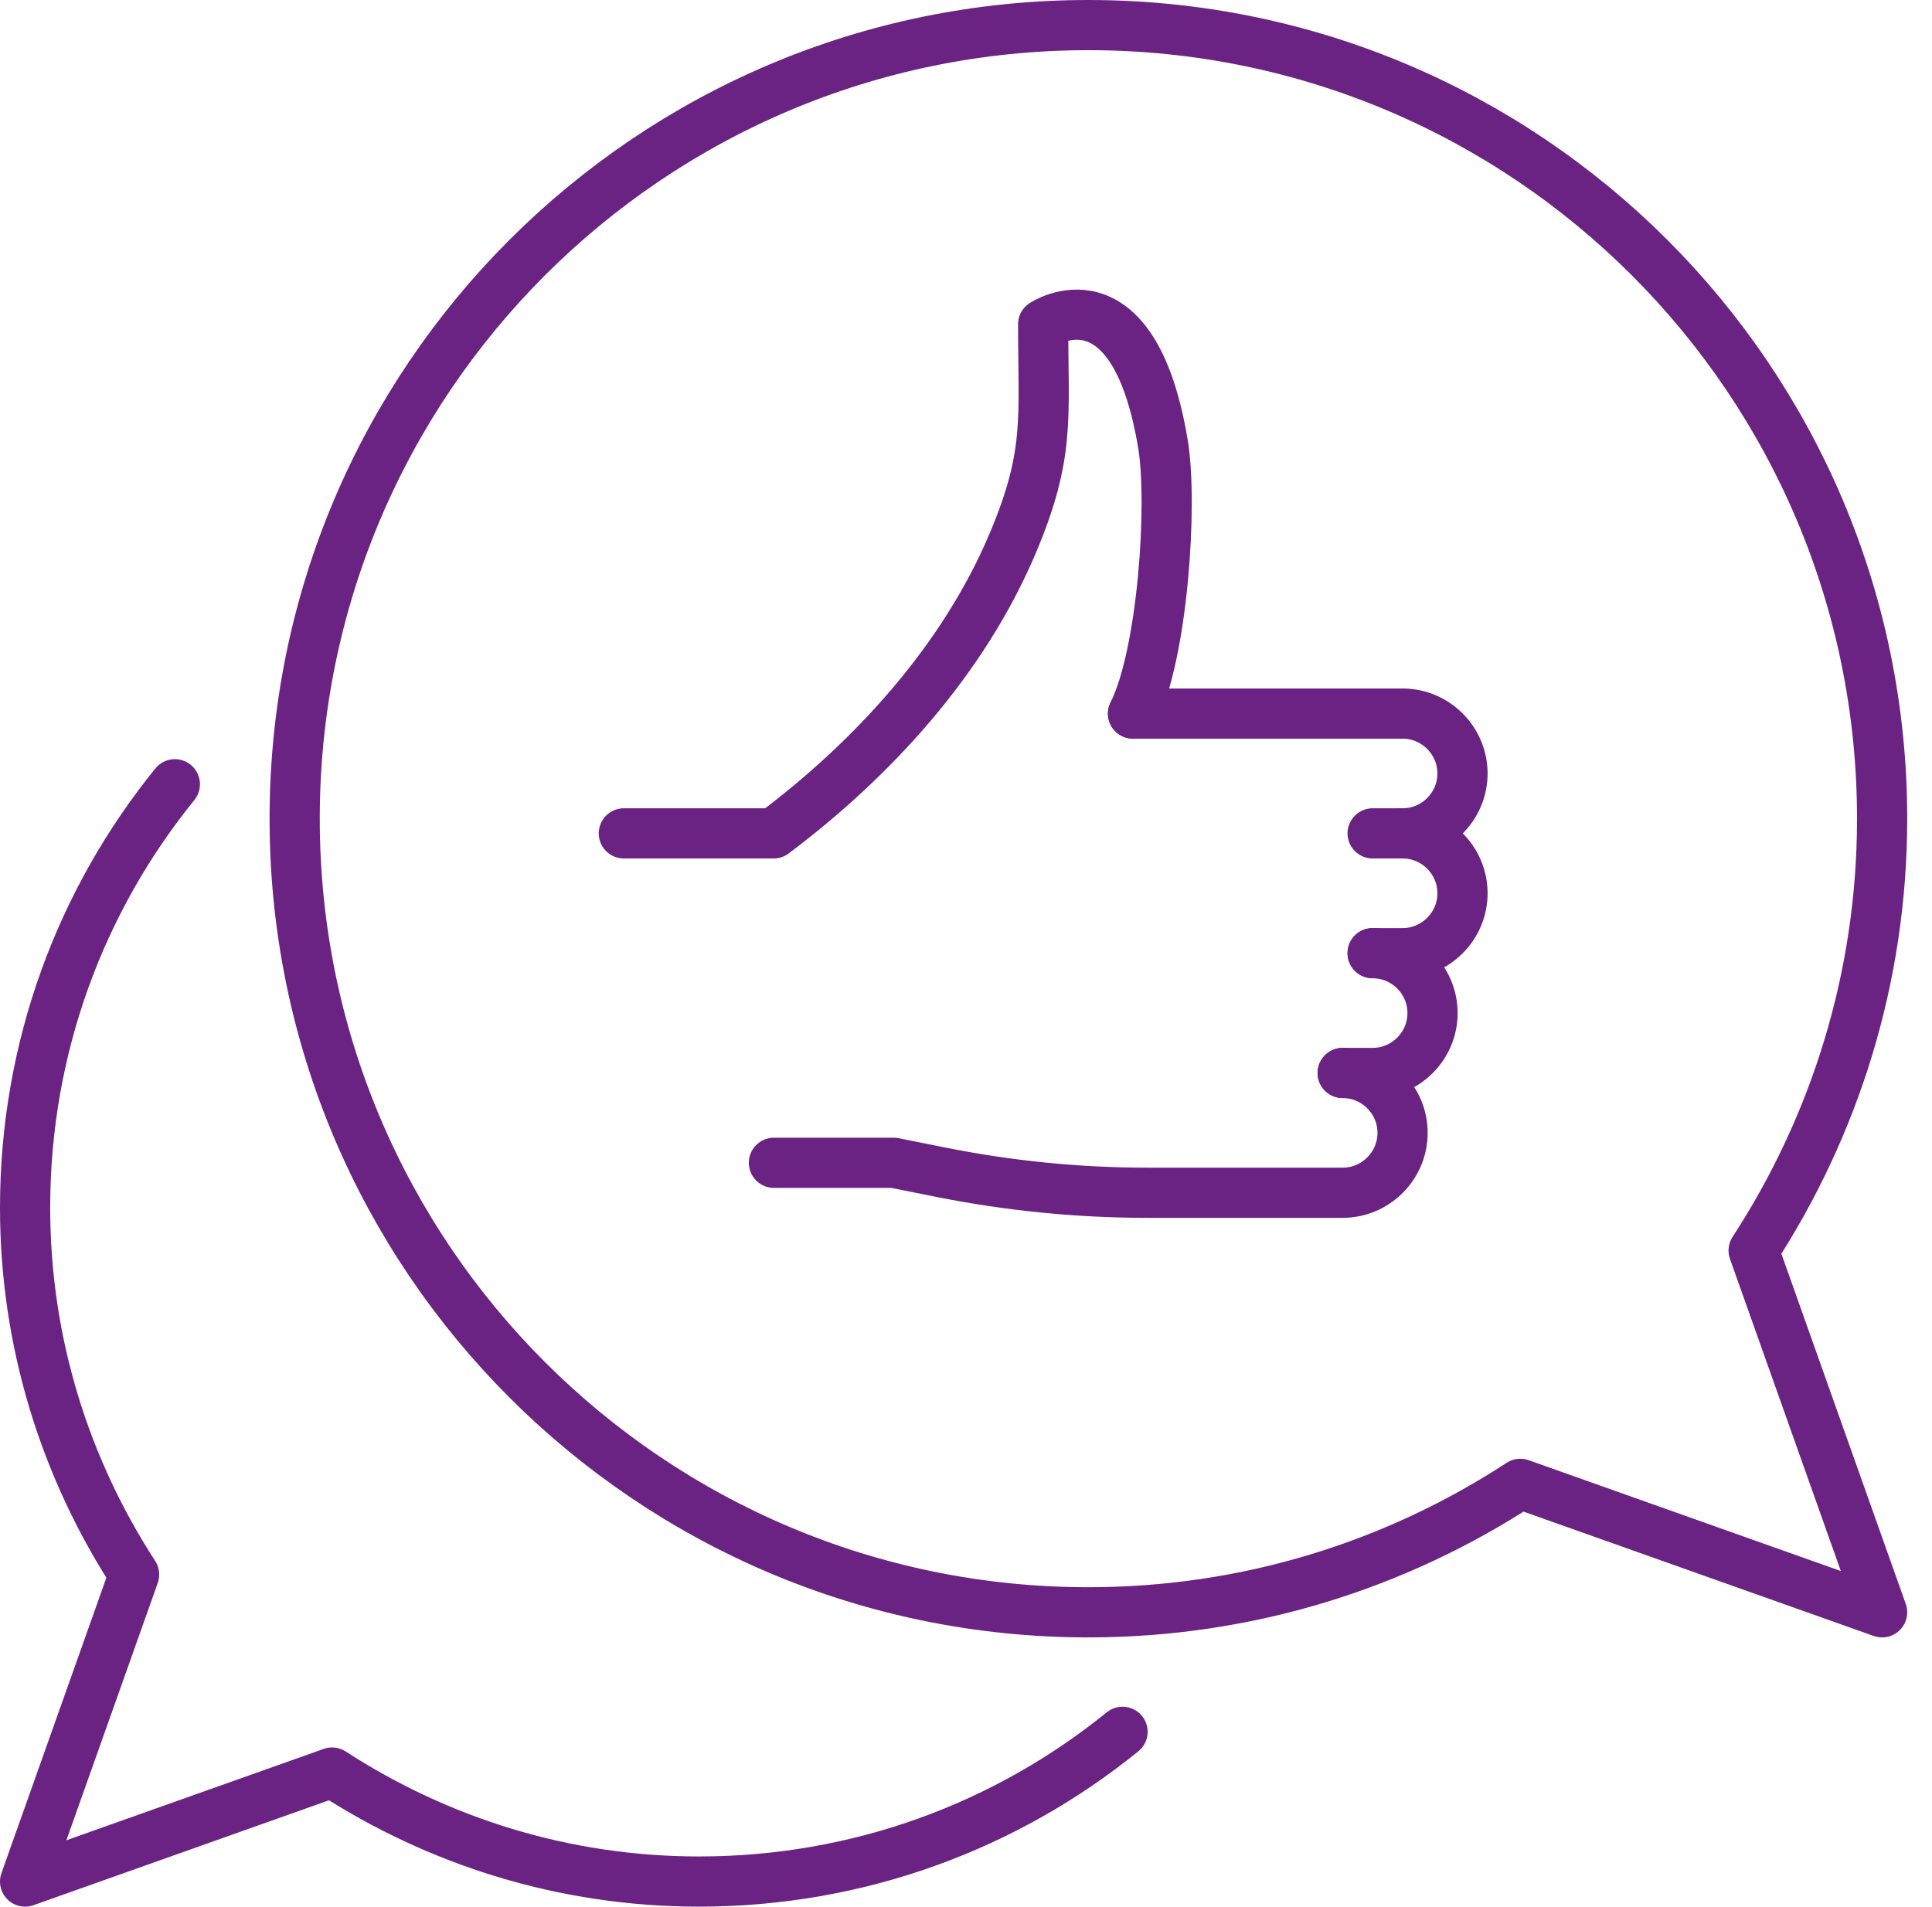 <?xml version="1.0" encoding="UTF-8"?> <svg xmlns="http://www.w3.org/2000/svg" xmlns:xlink="http://www.w3.org/1999/xlink" width="77px" height="76px" viewBox="0 0 77 76" version="1.1"><title>SocialMedia</title><g id="Page-1" stroke="none" stroke-width="1" fill="none" fill-rule="evenodd" stroke-linecap="round" stroke-linejoin="round"><g id="IconeServizi" transform="translate(-765, -2421)" stroke="#6A2382" stroke-width="2"><g id="SocialMedia" transform="translate(766, 2422)"><path d="M68.891,48.848 C72.114,43.894 74.012,37.985 74.012,31.634 C74.012,14.17 59.842,0 42.378,0 C24.913,0 10.744,14.17 10.744,31.634 C10.744,49.099 24.913,63.268 42.378,63.268 C48.729,63.268 54.638,61.382 59.592,58.147 L74.012,63.268 L68.891,48.848 Z" id="Path"></path><path d="M43.739,68.031 C39.131,71.768 33.258,74 26.859,74 C21.463,74 16.45,72.388 12.236,69.655 L0,74 L4.345,61.764 C1.612,57.55 0,52.537 0,47.141 C0,40.742 2.232,34.869 5.969,30.261" id="Path"></path><path d="M23.863,32.219 L29.832,32.219 C33.807,29.235 37.4,25.295 39.358,20.664 C40.862,17.106 40.575,15.686 40.575,11.925 C40.575,11.925 44.156,9.538 45.35,16.7 C45.744,19.076 45.35,25.057 44.156,27.444" id="Path"></path><path d="M52.513,41.769 C53.826,41.769 54.9,42.843 54.9,44.156 L54.9,44.156 C54.9,45.47 53.826,46.544 52.513,46.544 L44.718,46.544 C41.972,46.544 39.226,46.269 36.528,45.732 L34.618,45.35 L29.844,45.35" id="Path"></path><path d="M54.9,32.219 C56.213,32.219 57.288,33.293 57.288,34.607 L57.288,34.607 C57.288,35.92 56.213,36.994 54.9,36.994 L53.706,36.994" id="Path"></path><path d="M53.706,36.994 C55.02,36.994 56.094,38.068 56.094,39.382 L56.094,39.382 C56.094,40.695 55.02,41.769 53.706,41.769 L52.513,41.769" id="Path"></path><path d="M44.156,27.444 L54.9,27.444 C56.213,27.444 57.288,28.518 57.288,29.832 L57.288,29.832 C57.288,31.145 56.213,32.219 54.9,32.219 L53.706,32.219" id="Path"></path></g></g></g></svg> 